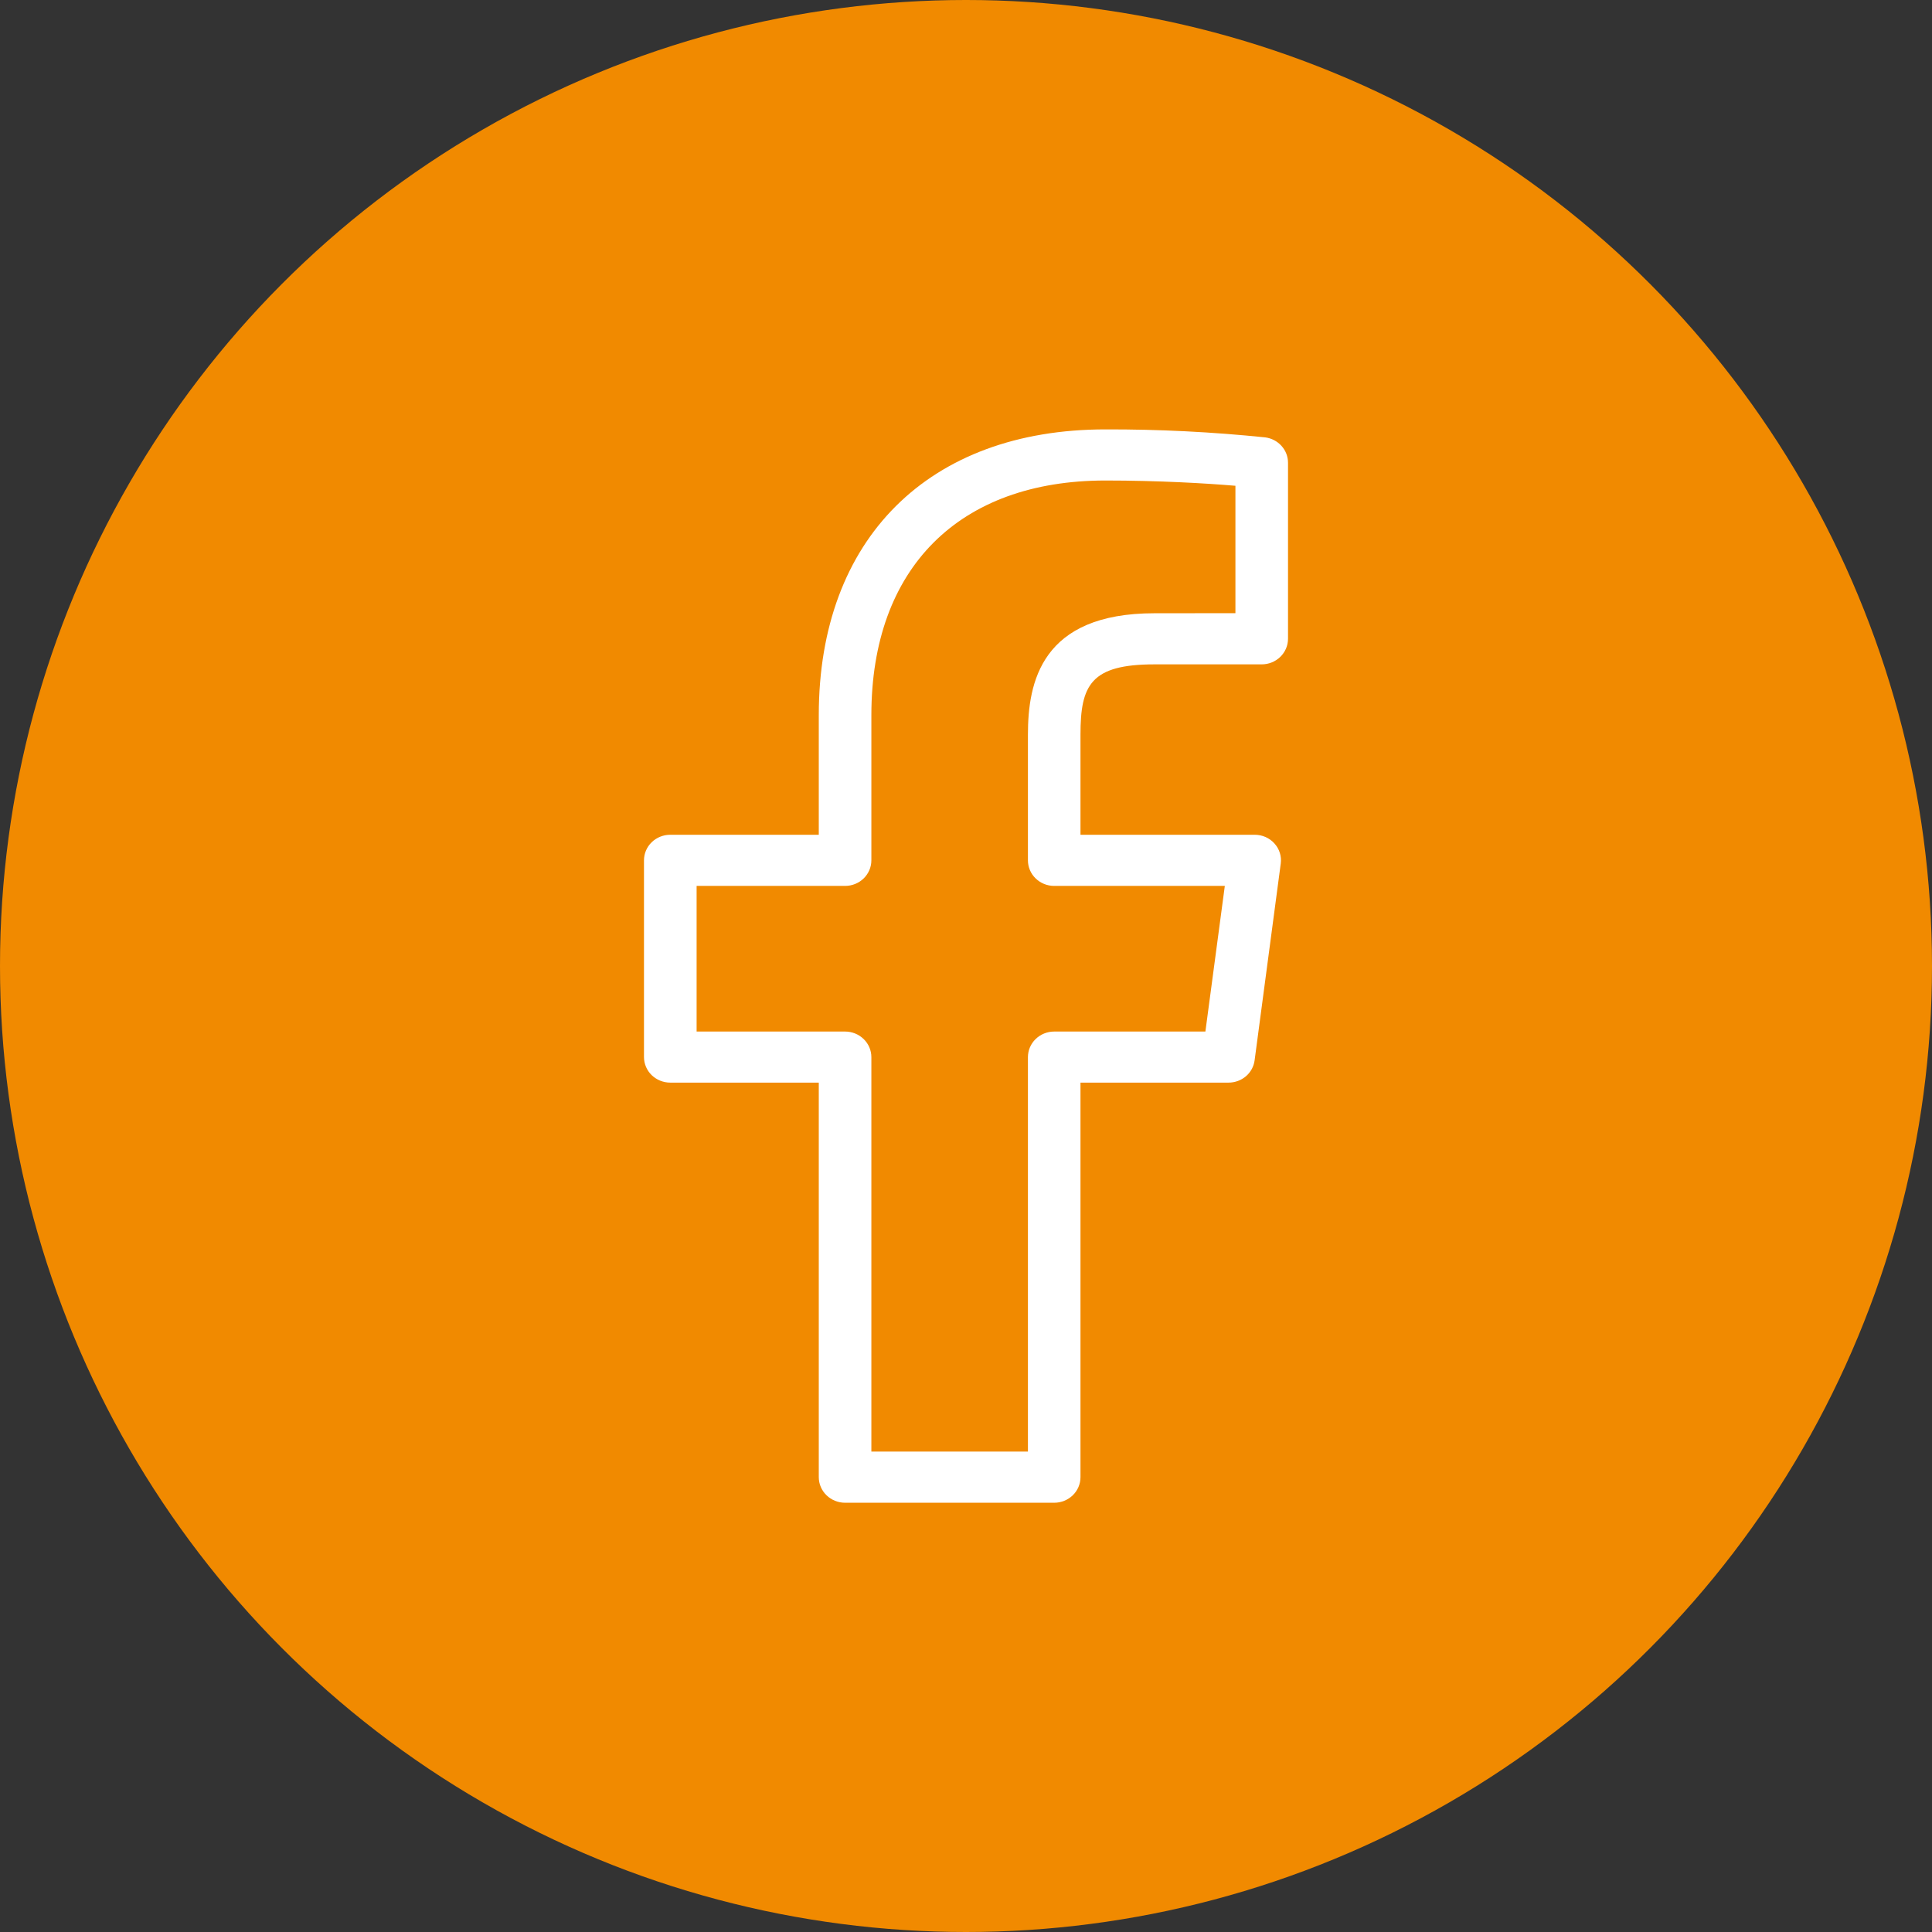 <svg width="55" height="55" viewBox="0 0 55 55" fill="none" xmlns="http://www.w3.org/2000/svg">
<rect x="0" y="0" width="55" height="55" fill="#333333" stroke="none"/>
<circle cx="27.5" cy="27.5" r="27.5" fill="#F18A00"/>
<path d="M36.016 12.451C34.506 12.296 32.989 12.22 31.47 12.224C26.437 12.224 23.309 15.341 23.309 20.358V23.764H19.081C18.883 23.764 18.693 23.84 18.552 23.977C18.412 24.113 18.333 24.298 18.333 24.491V30.093C18.333 30.285 18.412 30.471 18.552 30.607C18.693 30.743 18.883 30.82 19.081 30.82H23.309V42.052C23.309 42.245 23.388 42.43 23.529 42.567C23.669 42.703 23.859 42.78 24.058 42.78H30.011C30.21 42.78 30.4 42.703 30.54 42.567C30.681 42.43 30.759 42.245 30.759 42.052V30.82H34.974C35.156 30.82 35.331 30.756 35.468 30.64C35.604 30.523 35.693 30.362 35.716 30.187L36.46 24.585C36.474 24.483 36.465 24.378 36.434 24.279C36.403 24.18 36.351 24.089 36.28 24.011C36.21 23.933 36.124 23.871 36.027 23.828C35.929 23.785 35.824 23.764 35.718 23.764H30.759V20.913C30.759 19.502 31.051 18.913 32.867 18.913H35.918C36.117 18.913 36.307 18.836 36.447 18.7C36.588 18.563 36.667 18.378 36.667 18.185V13.173C36.667 12.996 36.601 12.826 36.481 12.693C36.361 12.56 36.196 12.474 36.016 12.451ZM35.17 17.456L32.865 17.458C29.637 17.458 29.263 19.431 29.263 20.913V24.492C29.263 24.685 29.341 24.87 29.482 25.006C29.622 25.143 29.811 25.22 30.01 25.22H34.868L34.315 29.366H30.011C29.813 29.366 29.622 29.443 29.482 29.58C29.342 29.716 29.263 29.901 29.263 30.094V41.323H24.806V30.094C24.806 29.901 24.727 29.716 24.587 29.58C24.447 29.443 24.256 29.366 24.058 29.366H19.831V25.22H24.058C24.256 25.22 24.447 25.143 24.587 25.007C24.727 24.87 24.806 24.685 24.806 24.492V20.358C24.806 16.176 27.298 13.679 31.47 13.679C32.98 13.679 34.344 13.759 35.17 13.829V17.456Z" fill="white"/>
</svg>
